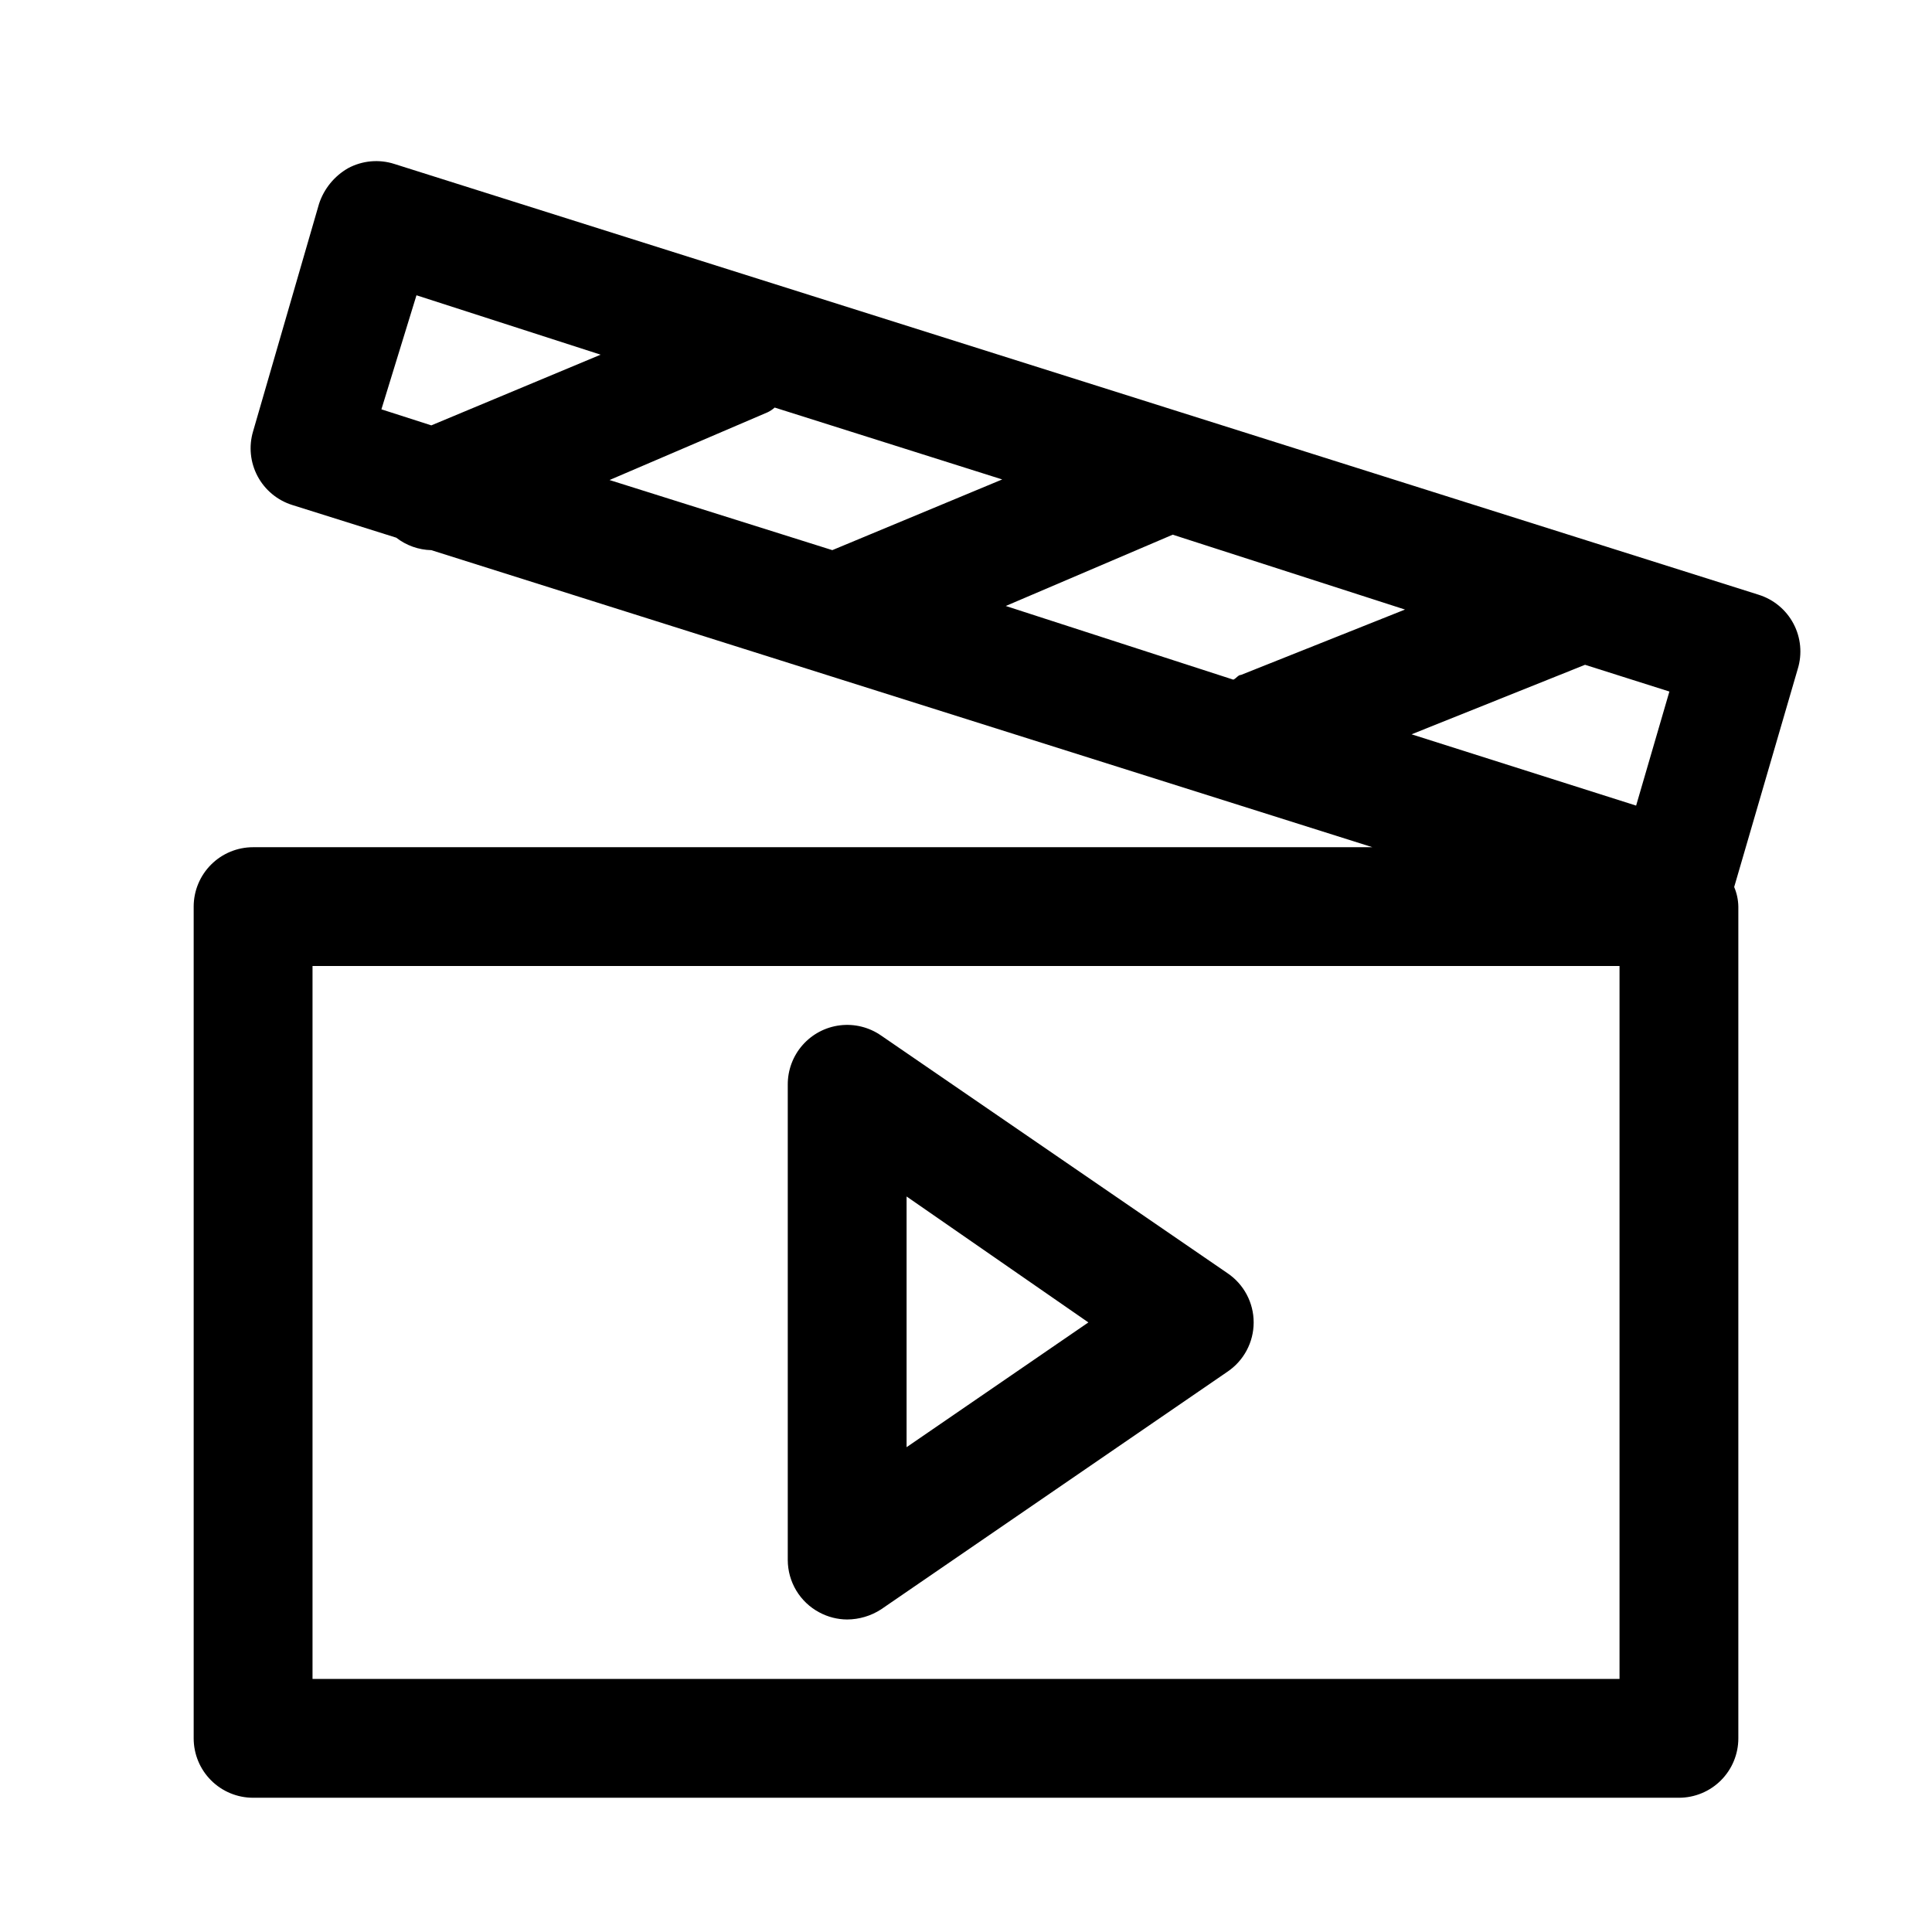 <?xml version="1.0" encoding="UTF-8"?>
<!-- Uploaded to: ICON Repo, www.iconrepo.com, Generator: ICON Repo Mixer Tools -->
<svg fill="#000000" width="800px" height="800px" version="1.1" viewBox="144 144 512 512" xmlns="http://www.w3.org/2000/svg">
 <g>
  <path d="m361.11 571.29c2.277 1.227 4.816 1.879 7.402 1.891 3.184-0.02 6.297-0.945 8.973-2.676l91.789-62.977c4.352-2.926 6.961-7.824 6.961-13.07 0-5.242-2.609-10.141-6.961-13.066l-91.789-62.977c-3.176-2.203-7.055-3.16-10.891-2.691-3.84 0.473-7.367 2.34-9.918 5.246s-3.941 6.648-3.91 10.516v125.95-0.004c0.008 2.852 0.789 5.641 2.258 8.082 1.469 2.441 3.574 4.438 6.086 5.773zm23.145-110.21 48.176 33.375-48.176 33.062z"/>
  <path d="m610.02 301.6-361.48-114.14c-4.07-1.316-8.504-0.918-12.277 1.102-3.652 2.086-6.402 5.453-7.715 9.449l-17.477 60.297c-1.184 3.969-0.754 8.242 1.191 11.895 1.945 3.652 5.25 6.394 9.199 7.629l27.551 8.66c2.664 2.066 5.918 3.227 9.289 3.305l249.39 78.719-296.62 0.004c-4.176 0-8.18 1.656-11.133 4.609s-4.613 6.957-4.613 11.133v220.42c0 4.176 1.66 8.18 4.613 11.133 2.953 2.953 6.957 4.609 11.133 4.609h377.86c4.176 0 8.18-1.656 11.133-4.609 2.953-2.953 4.613-6.957 4.613-11.133v-220.42c-0.031-1.785-0.402-3.551-1.102-5.195l16.844-57.781c1.23-3.988 0.828-8.301-1.121-11.988-1.949-3.691-5.281-6.457-9.27-7.691zm-199.48 2.992 44.242-18.895 61.559 19.84-43.453 17.32c-0.789 0-1.258 0.945-2.047 1.258zm-105.01-33.379 41.879-17.949v0.004c0.688-0.328 1.324-0.754 1.887-1.262l60.301 19.051-45.027 18.734zm258.52 48.965 22.355 7.086-8.816 30.23-59.512-18.895zm-309.68-97.926 48.805 15.742-44.871 18.734-13.227-4.25zm318.82 366.68h-346.37v-188.93h346.37z"/>
 </g>
</svg>
